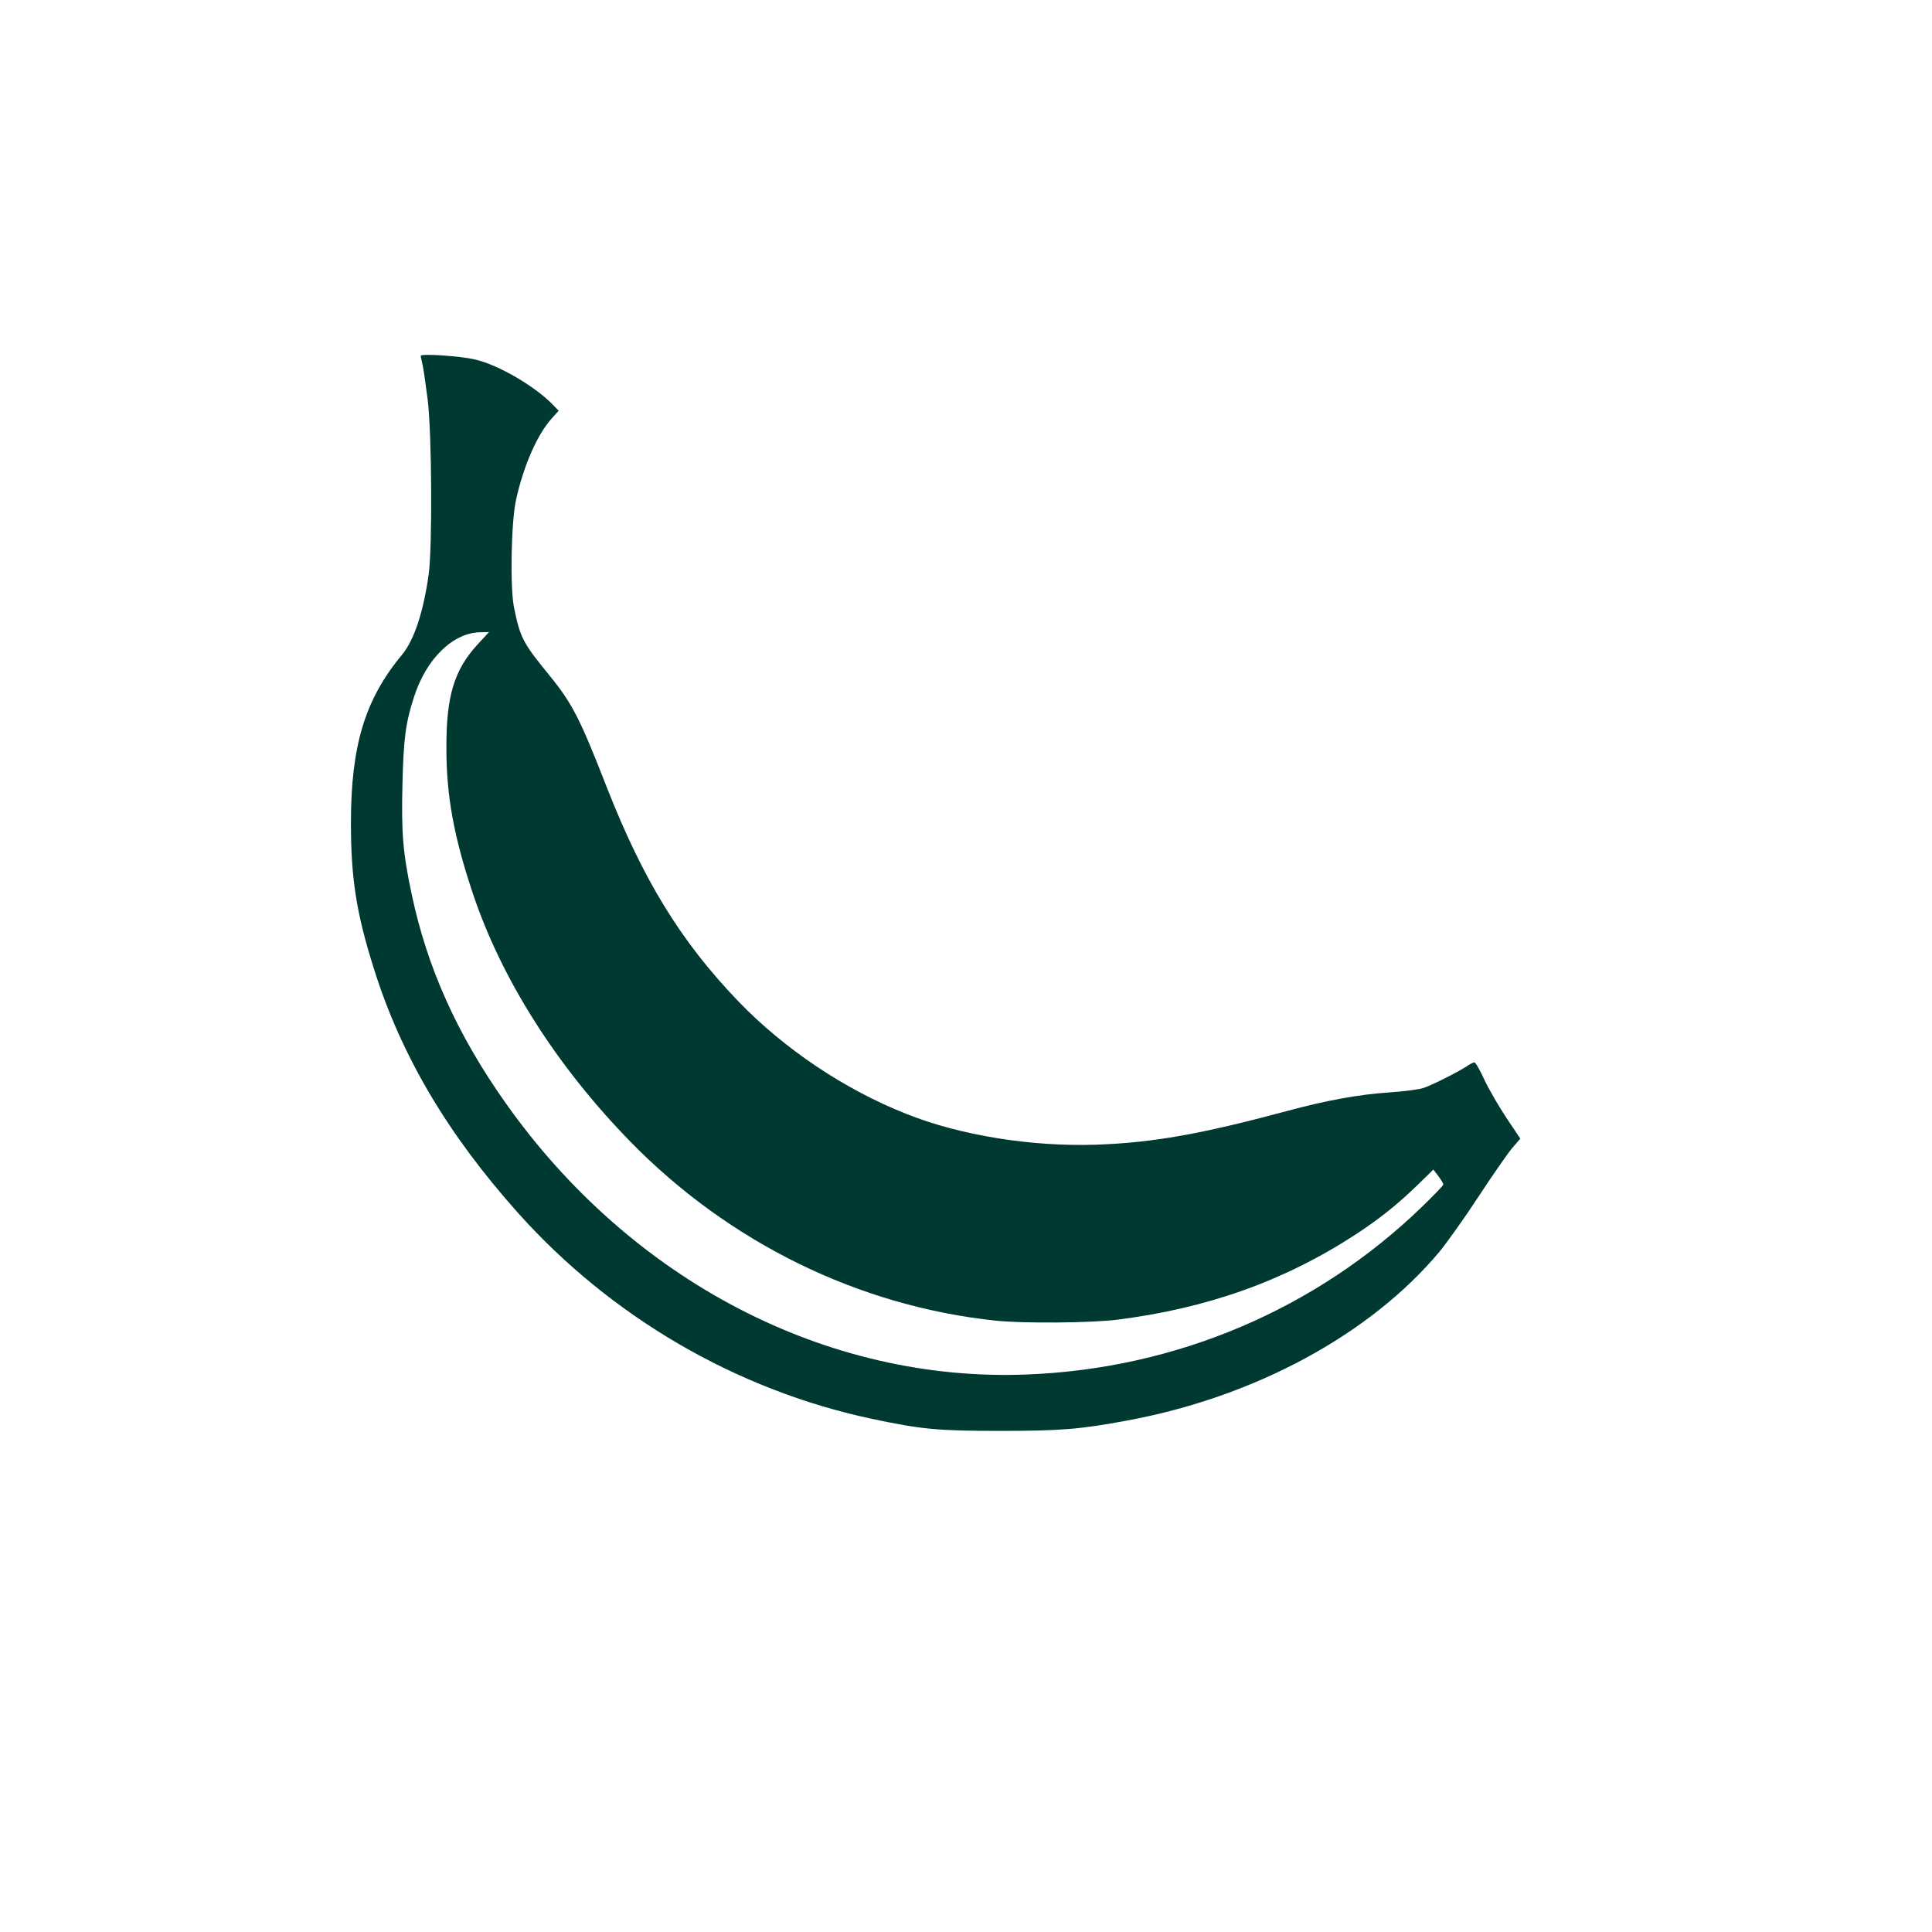 <?xml version="1.0" standalone="no"?>
<!DOCTYPE svg PUBLIC "-//W3C//DTD SVG 20010904//EN"
 "http://www.w3.org/TR/2001/REC-SVG-20010904/DTD/svg10.dtd">
<svg version="1.0" xmlns="http://www.w3.org/2000/svg"
 width="1024pt" height="1024pt" viewBox="0 0 1024 1024"
 preserveAspectRatio="xMidYMid meet">

<g transform="translate(0,1024) scale(0.1,-0.1)"
fill="#003932" stroke="none">
<path d="M2230 8354 c0 -5 5 -27 10 -49 5 -22 17 -105 27 -185 22 -181 25
-782 5 -925 -28 -199 -77 -348 -141 -425 -197 -237 -271 -482 -271 -893 0
-292 29 -478 121 -769 144 -461 390 -877 763 -1295 494 -553 1158 -940 1876
-1093 265 -56 349 -64 680 -64 318 0 424 8 675 55 676 125 1287 456 1654 894
41 50 135 182 209 295 74 113 154 228 177 255 l43 50 -73 109 c-40 60 -93 151
-117 202 -23 51 -47 93 -53 93 -5 1 -23 -8 -40 -20 -42 -28 -181 -99 -229
-115 -22 -8 -104 -19 -182 -24 -162 -11 -334 -42 -544 -99 -454 -122 -708
-167 -1005 -178 -347 -12 -726 49 -1011 163 -329 130 -648 345 -890 596 -305
317 -505 643 -699 1138 -141 362 -183 443 -302 589 -143 175 -156 201 -189
363 -21 105 -15 452 11 568 40 183 114 350 191 434 l35 39 -28 29 c-93 98
-289 213 -413 242 -77 19 -290 33 -290 20z m300 -1531 c-123 -135 -165 -273
-164 -548 0 -253 39 -468 140 -770 152 -455 444 -915 835 -1316 524 -536 1212
-873 1939 -949 146 -15 497 -12 639 5 479 60 889 206 1266 452 128 84 218 156
326 260 l86 84 27 -35 c14 -19 26 -39 26 -44 0 -5 -51 -58 -113 -118 -561
-543 -1302 -858 -2092 -889 -1064 -43 -2101 498 -2766 1440 -257 364 -416 718
-498 1110 -46 217 -54 320 -48 580 6 242 17 324 61 460 65 204 208 343 354
344 l44 1 -62 -67z"/>
</g>
</svg>
